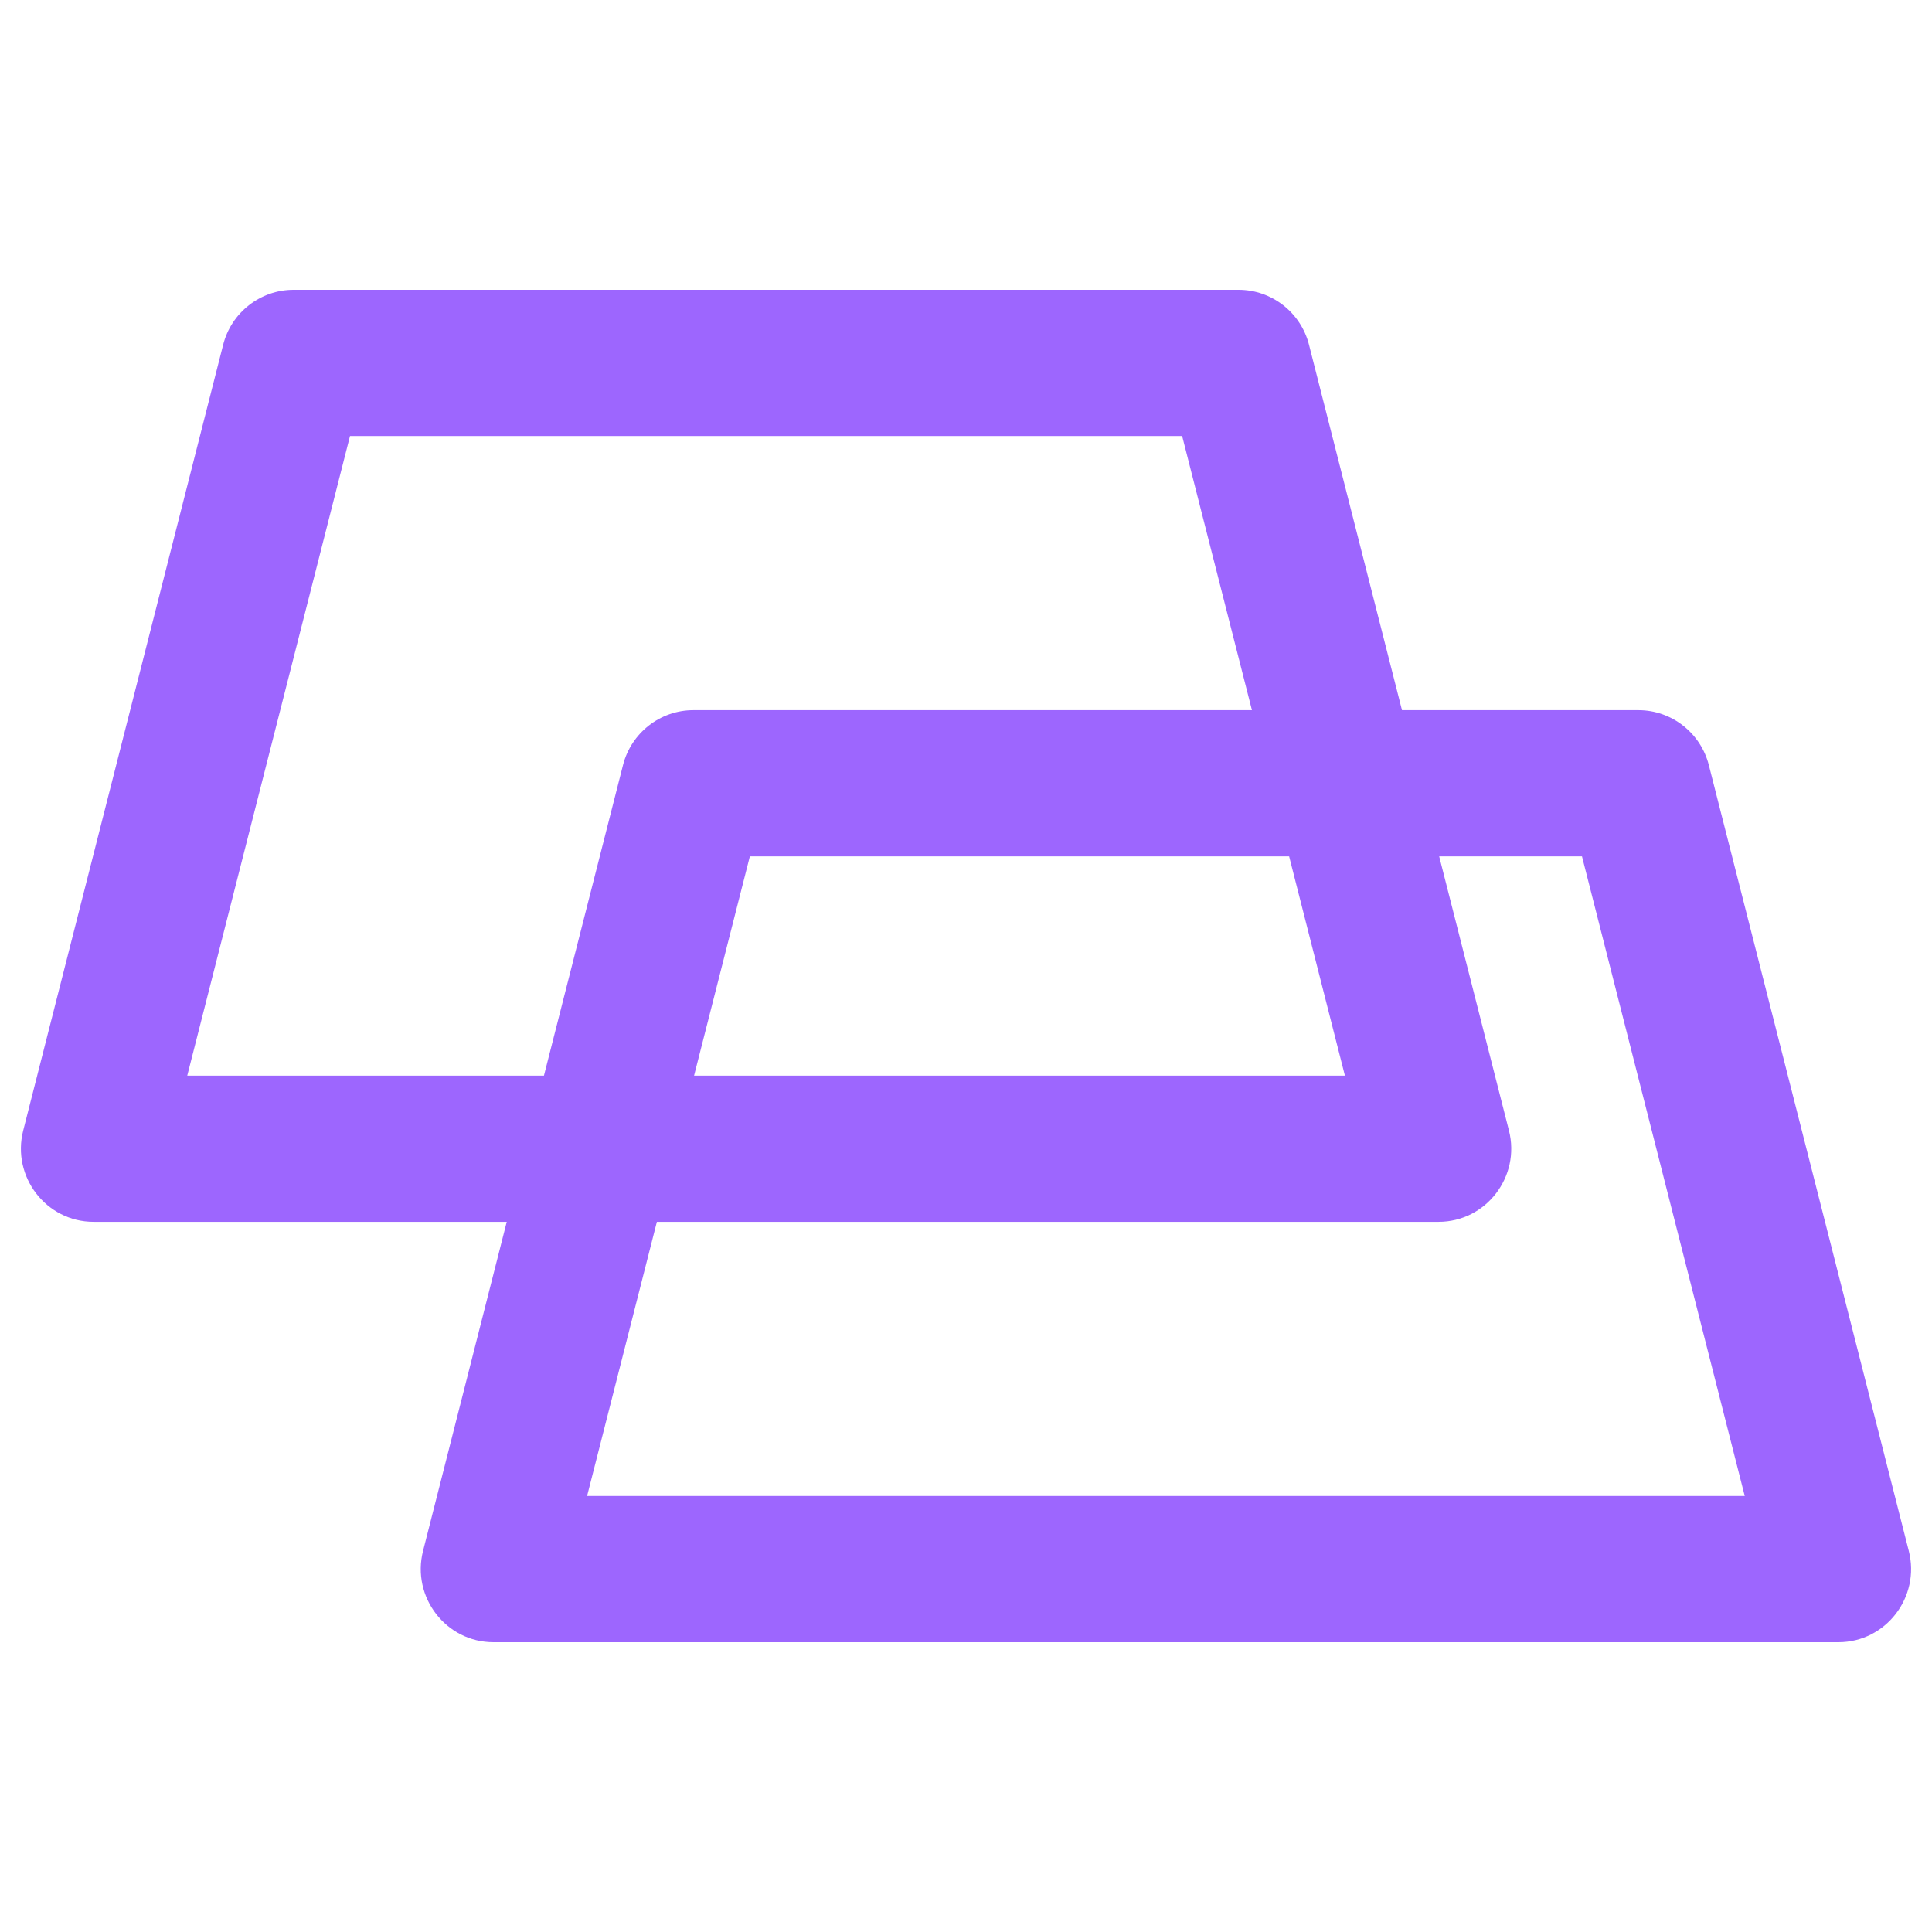 <svg width="24" height="24" viewBox="0 0 24 24" fill="none" xmlns="http://www.w3.org/2000/svg">
<path fill-rule="evenodd" clip-rule="evenodd" d="M3.647 3.6V3.6C3.234 3.6 2.873 3.883 2.772 4.283V4.283L0.288 14.045V14.045C0.143 14.617 0.573 15.178 1.163 15.178V15.178H6.295L5.255 19.267V19.267C5.11 19.839 5.54 20.4 6.13 20.4V20.4H22.837V20.4C23.427 20.4 23.857 19.839 23.712 19.267V19.267L21.228 9.505V9.505C21.127 9.105 20.766 8.822 20.353 8.822V8.822H17.416L16.261 4.283V4.283C16.16 3.883 15.799 3.6 15.386 3.6V3.6H3.647ZM15.552 8.822L14.685 5.416H4.348L2.326 13.362H6.757L7.739 9.505V9.505C7.84 9.105 8.201 8.822 8.613 8.822V8.822H15.552ZM8.622 13.362L9.315 10.638H16.014L16.707 13.362H8.622ZM8.16 15.178H17.87V15.178C18.46 15.178 18.89 14.617 18.745 14.045V14.045L17.878 10.638H19.652L21.674 18.584H7.293L8.16 15.178Z" fill="#9D66FE"/>
</svg>

